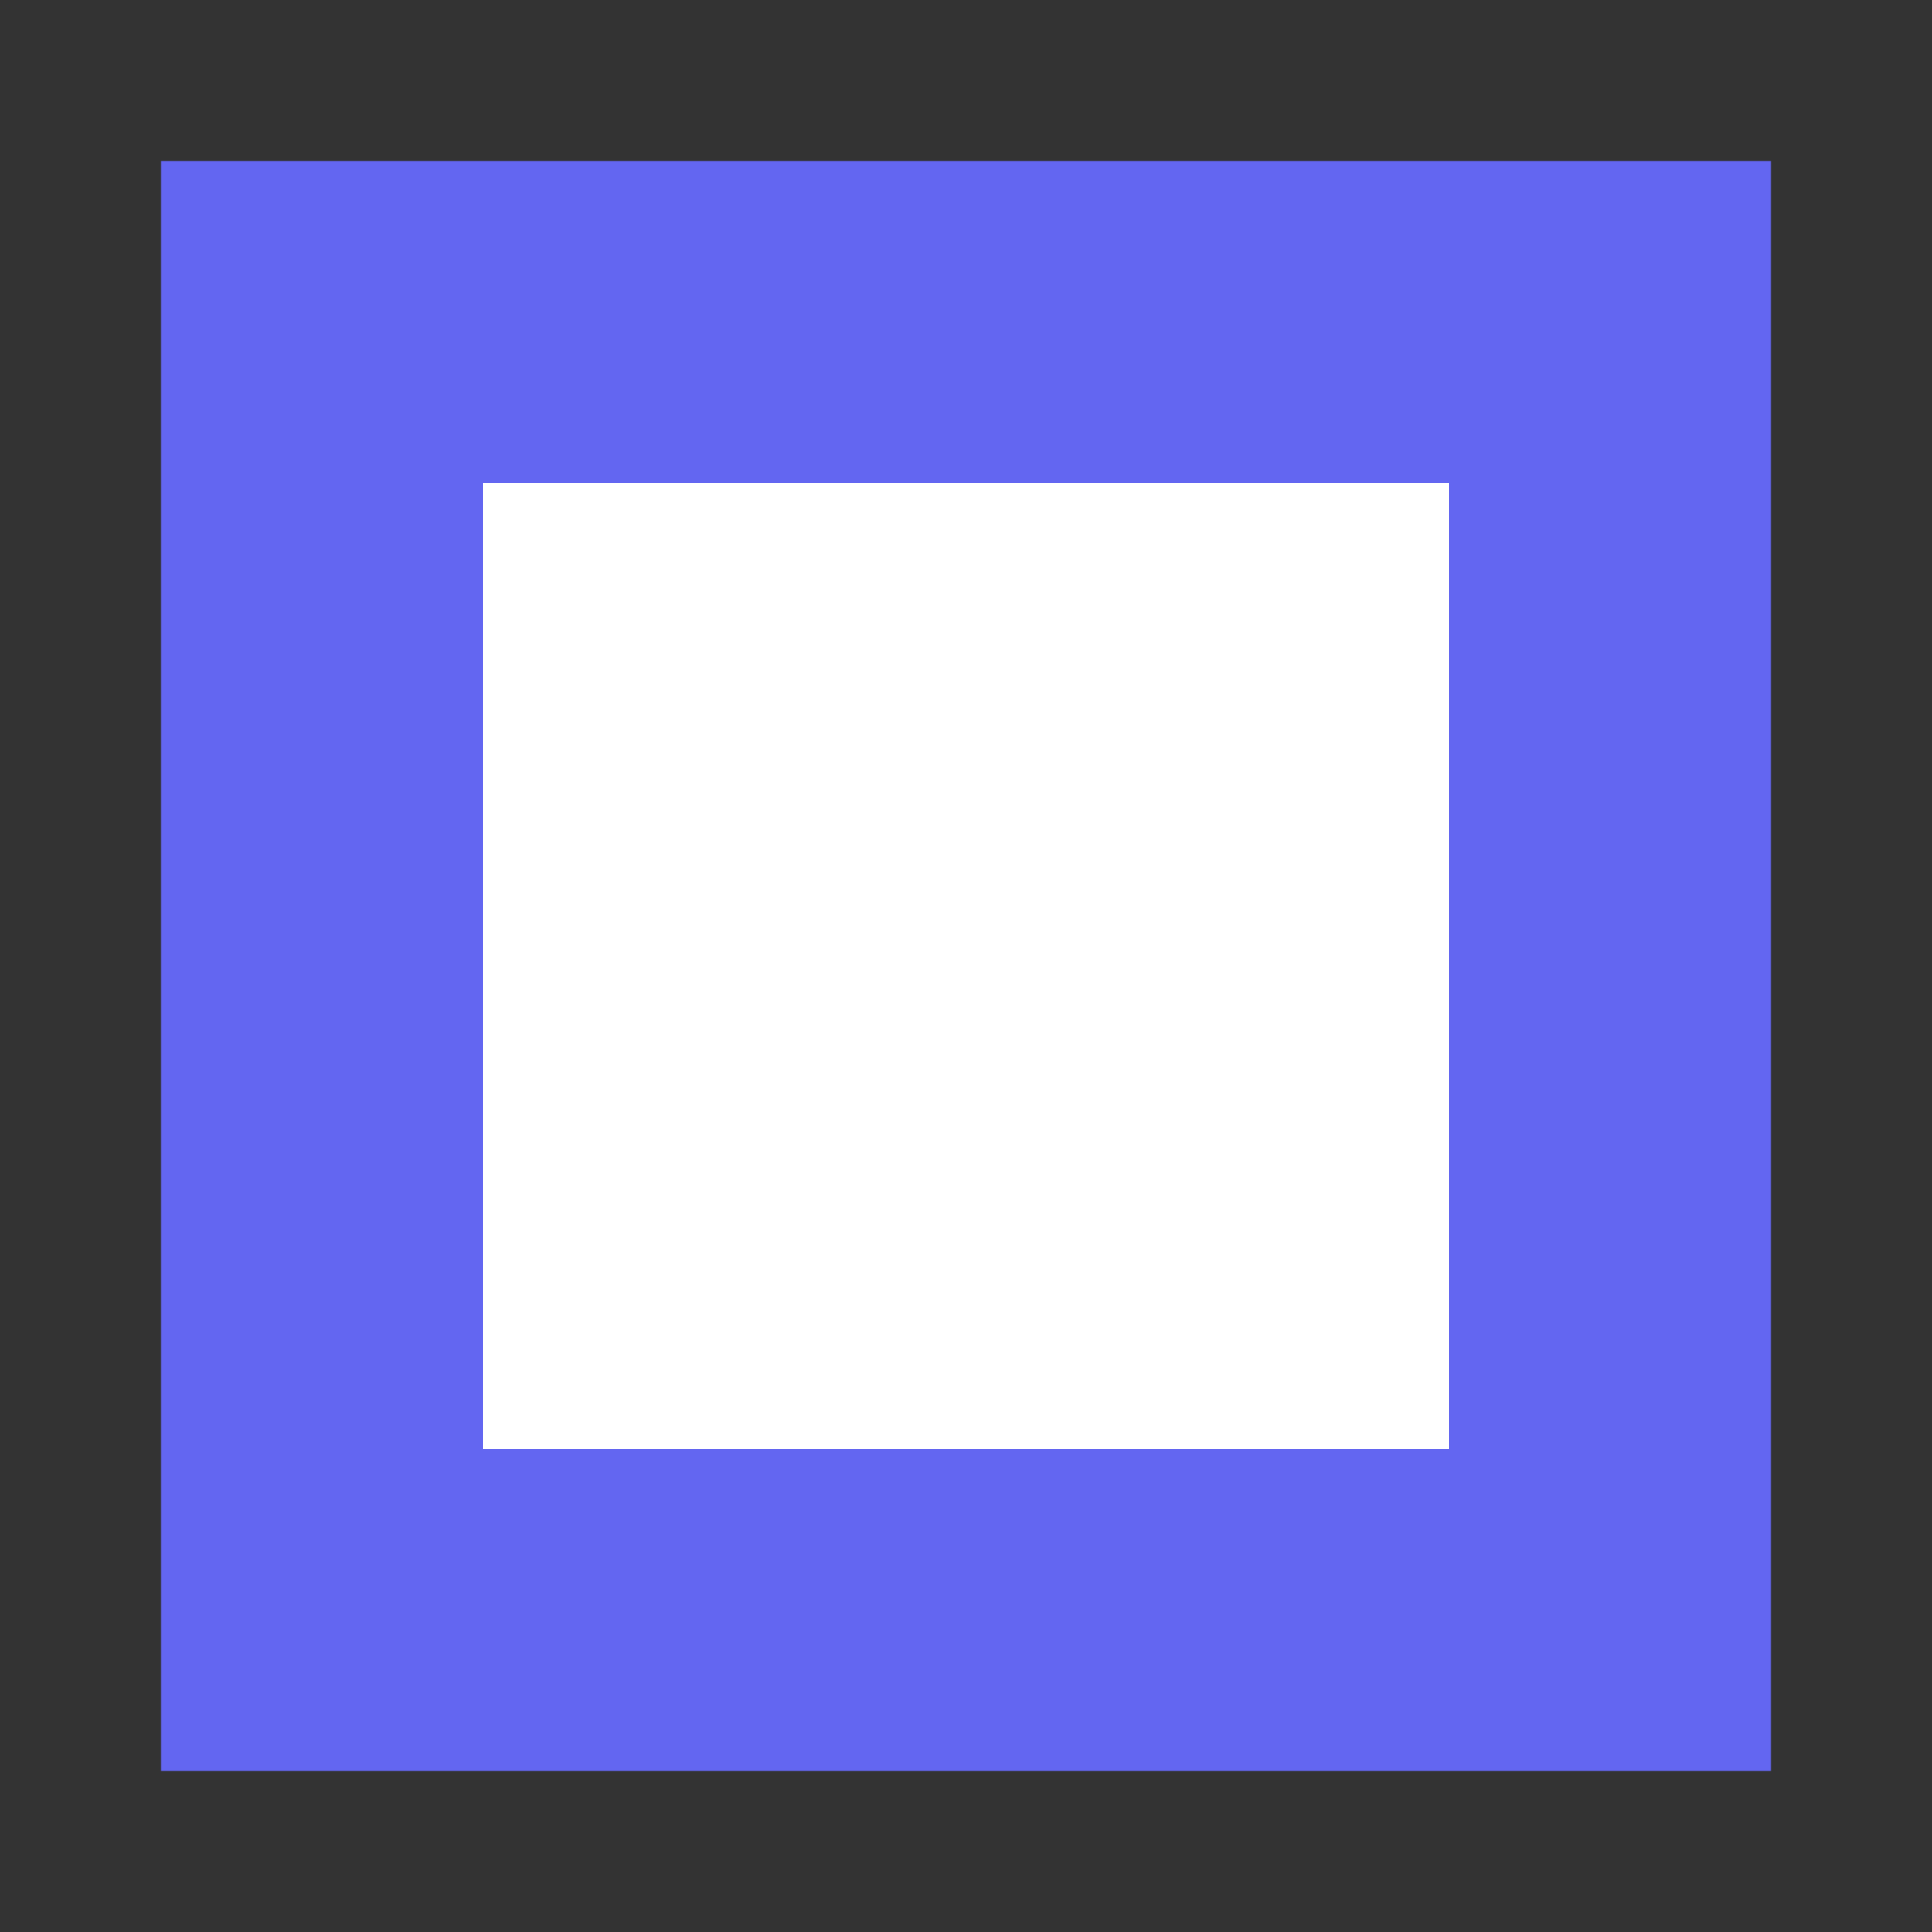 <svg width="60" height="60" viewBox="0 0 60 60" fill="none" xmlns="http://www.w3.org/2000/svg">
  <rect x="0" y="0" width="60" height="60" fill="#333333" stroke="none"/>
  <rect x="5" y="5" width="50" height="50" fill="#6366F1" />
  <rect x="15" y="15" width="30" height="30" fill="white" />
</svg> 